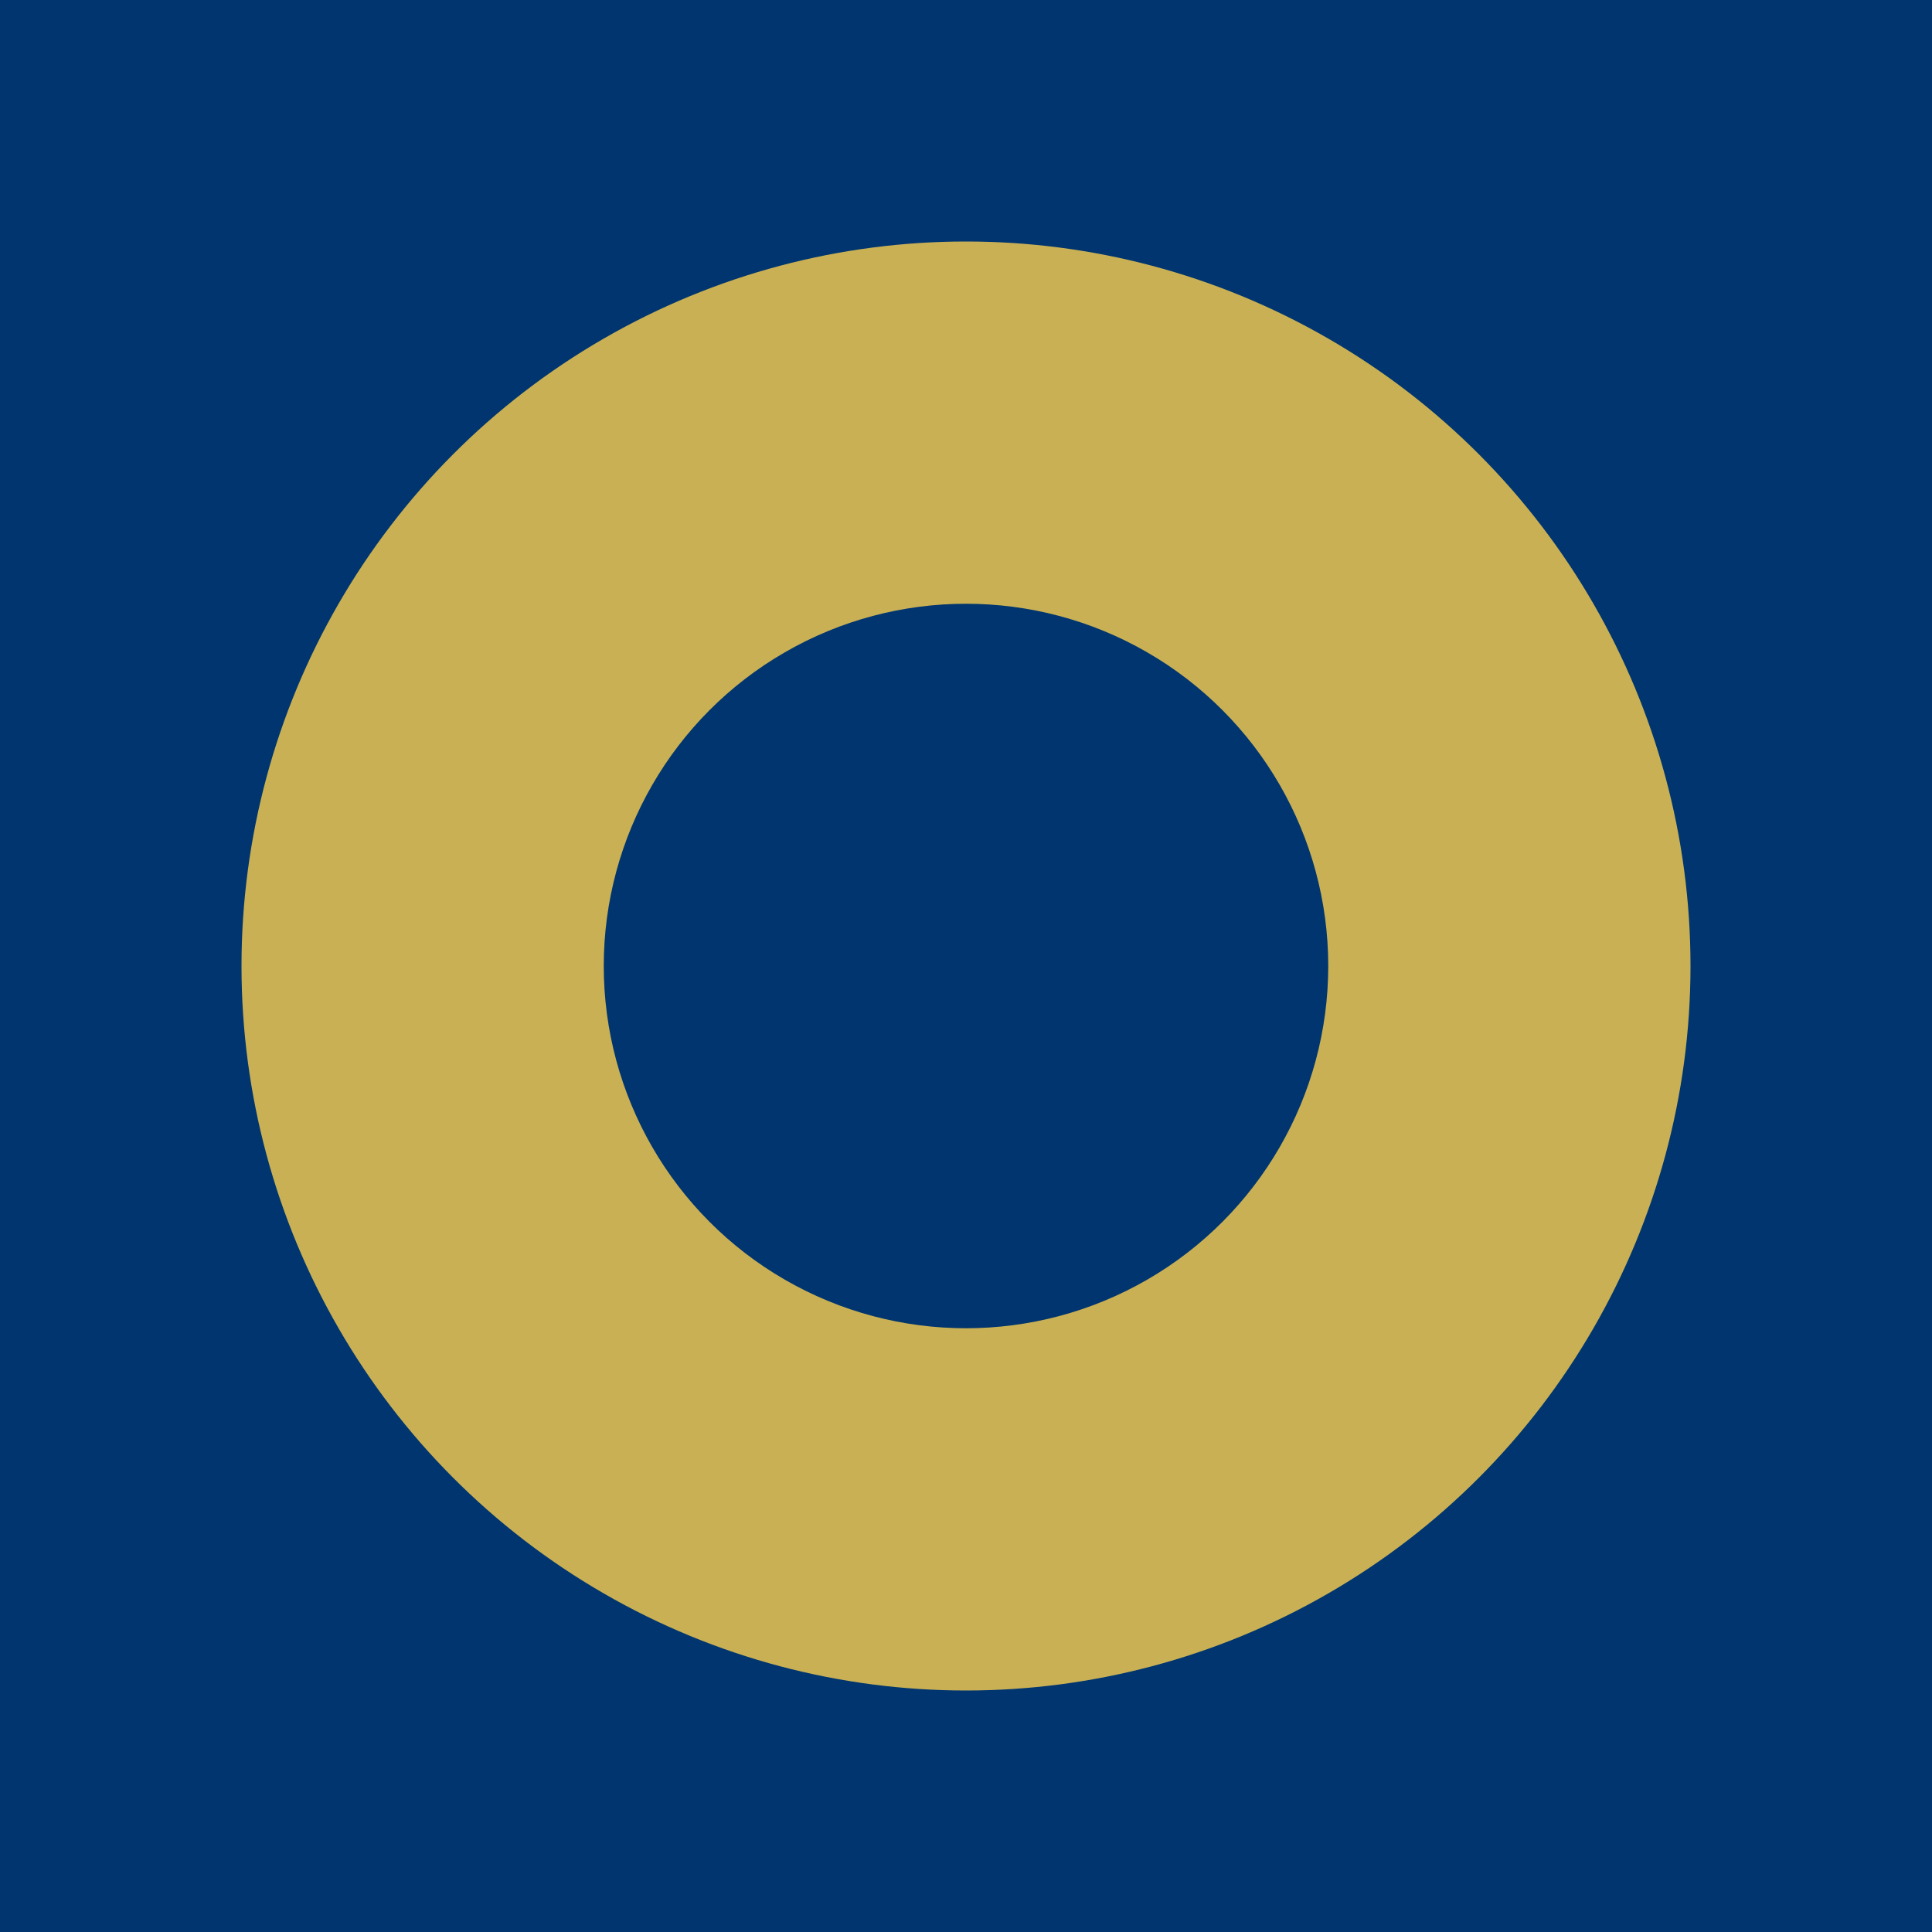 <?xml version="1.0" encoding="UTF-8"?>
<svg width="16" height="16" viewBox="0 0 16 16" xmlns="http://www.w3.org/2000/svg">
  <rect width="16" height="16" fill="#00356F"/>
  <circle cx="8" cy="8" r="6" fill="#C9B054"/>
  <circle cx="8" cy="8" r="3" fill="#00356F"/>
</svg>